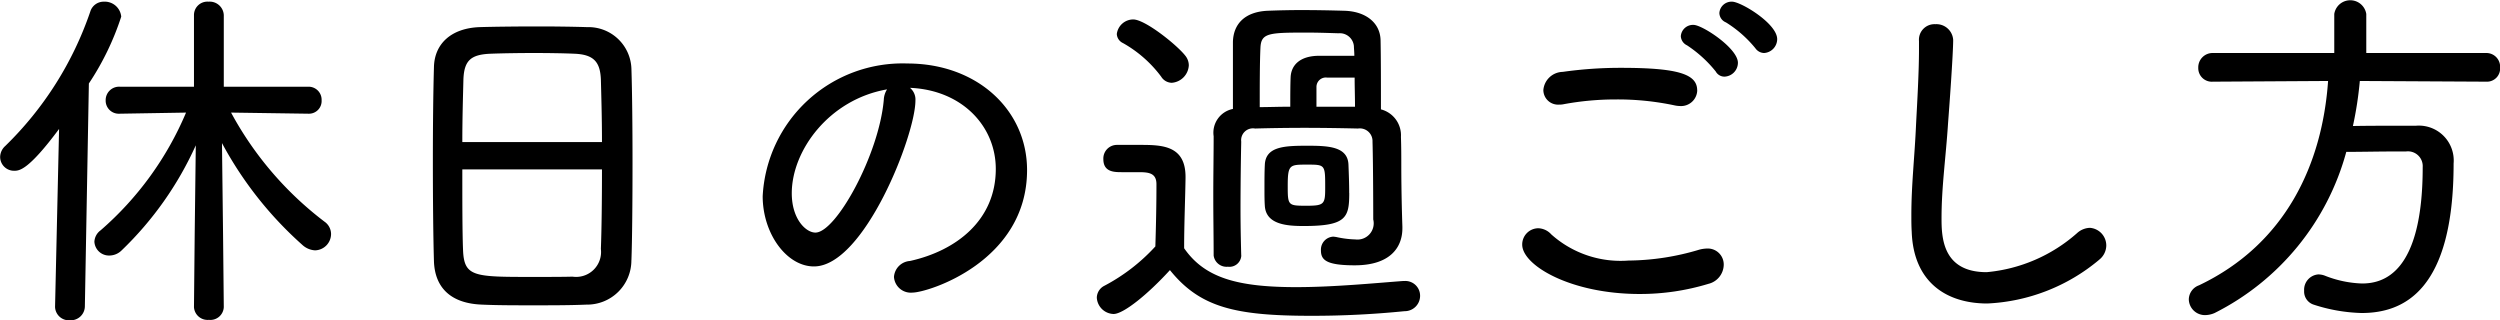 <svg xmlns="http://www.w3.org/2000/svg" width="178.75" height="22.91" viewBox="0 0 178.75 22.91">
  <defs>
    <style>
      .cls-1 {
        fill-rule: evenodd;
      }
    </style>
  </defs>
  <path id="staff_tp_hd05.svg" class="cls-1" d="M315.025,3689.55a0.974,0.974,0,0,0,1.066.91,0.96,0.96,0,0,0,1.066-.91l-0.052-5.17-0.078-6.56a26.538,26.538,0,0,0,5.746,7.28,1.459,1.459,0,0,0,.91.39,1.175,1.175,0,0,0,1.144-1.17,1.082,1.082,0,0,0-.468-0.88,24.252,24.252,0,0,1-6.682-7.8l5.512,0.08h0.026a0.906,0.906,0,0,0,.936-0.96,0.931,0.931,0,0,0-.962-0.97h-6.032v-5.12a1.008,1.008,0,0,0-1.092-.96,0.959,0.959,0,0,0-1.04.96v5.12h-5.3a0.96,0.96,0,0,0-1.014.97,0.935,0.935,0,0,0,.988.96h0.026l4.733-.08a22.92,22.92,0,0,1-6.111,8.42,1.074,1.074,0,0,0-.442.81,1.046,1.046,0,0,0,1.092.99,1.256,1.256,0,0,0,.858-0.37,24.169,24.169,0,0,0,5.3-7.51l-0.078,6.32Zm-9.933-.05a0.991,0.991,0,0,0,1.066.99,1.011,1.011,0,0,0,1.066-1.02l0.286-15.91a19.479,19.479,0,0,0,2.314-4.78,1.184,1.184,0,0,0-1.248-1.07,1,1,0,0,0-.962.7,24.4,24.4,0,0,1-6.084,9.62,1.084,1.084,0,0,0-.364.78,0.993,0.993,0,0,0,1.014.99c0.364,0,1.014-.05,3.2-2.99l-0.286,12.66v0.03Zm41.211-3.3c0.052-1.38.078-4.16,0.078-7,0-2.52-.026-5.07-0.078-6.68a3.075,3.075,0,0,0-3.172-2.99c-0.91-.03-2.184-0.05-3.484-0.05-1.587,0-3.225.02-4.213,0.05-2,.08-3.2,1.17-3.25,2.83-0.052,1.77-.078,4.24-0.078,6.71,0,2.76.026,5.51,0.078,7.23,0.078,1.9,1.248,2.99,3.432,3.07,1.066,0.05,2.341.05,3.667,0.05s2.652,0,3.8-.05A3.163,3.163,0,0,0,346.3,3686.2Zm-12.091-8.45c0-1.75.052-3.38,0.078-4.48,0.052-1.35.52-1.79,1.976-1.84,0.806-.03,1.95-0.05,3.069-0.05s2.184,0.02,2.86.05c1.43,0.05,1.872.6,1.924,1.84,0.026,1.07.078,2.71,0.078,4.48h-9.985Zm9.985,1.95c0,2.18-.026,4.34-0.078,5.69a1.781,1.781,0,0,1-2.028,1.98c-0.676.02-1.768,0.02-2.834,0.02-4.213,0-4.915,0-4.993-1.92-0.052-1.28-.052-3.49-0.052-5.77H344.2Zm22.022-5.83c3.744,0.16,6.136,2.76,6.136,5.8,0,3.67-2.834,5.85-6.136,6.58a1.228,1.228,0,0,0-1.144,1.14,1.205,1.205,0,0,0,1.326,1.12c1.092,0,8.19-2.21,8.19-8.76,0-4.29-3.562-7.62-8.554-7.62a10.012,10.012,0,0,0-10.349,9.49c0,2.68,1.716,5.02,3.666,5.02,3.589,0,7.255-9.39,7.255-11.86A1.084,1.084,0,0,0,366.219,3673.87Zm-1.638.11a1.505,1.505,0,0,0-.234.75c-0.338,3.9-3.407,9.49-4.889,9.49-0.676,0-1.69-.96-1.69-2.81C357.768,3678.34,360.446,3674.7,364.581,3673.98Zm25.323,11.88c-0.026-.99-0.051-2.13-0.051-3.3,0-1.8.025-3.62,0.051-4.84a0.845,0.845,0,0,1,.989-0.94c0.65-.02,2.054-0.05,3.536-0.05s2.99,0.03,3.822.05a0.908,0.908,0,0,1,1.04.94c0.052,1.85.052,5.51,0.052,5.56a1.162,1.162,0,0,1-1.274,1.43,7.191,7.191,0,0,1-1.4-.18c-0.052,0-.13-0.02-0.182-0.02a0.929,0.929,0,0,0-.884.98c0,0.68.364,1.07,2.418,1.07,2.522,0,3.406-1.27,3.406-2.65v-0.11c-0.078-2.28-.078-4.23-0.078-4.23,0-.71,0-1.49-0.026-2.19a1.913,1.913,0,0,0-1.43-1.97c0-1.72,0-3.7-.026-4.94s-1.04-2.06-2.574-2.11c-1.014-.03-2.054-0.05-3.094-0.05-0.832,0-1.664.02-2.418,0.05-1.638.08-2.445,0.96-2.471,2.24v4.78a1.729,1.729,0,0,0-1.378,1.95c0,1.27-.026,2.78-0.026,4.29,0,1.48.026,2.99,0.026,4.24a0.927,0.927,0,0,0,1.014.8,0.848,0.848,0,0,0,.962-0.78v-0.02Zm-5.1,1.04c2.158,2.68,4.681,3.27,10.141,3.27a66.315,66.315,0,0,0,6.63-.33,1.1,1.1,0,0,0,1.118-1.1,1.054,1.054,0,0,0-1.092-1.06h-0.1c-2.028.15-4.966,0.44-7.67,0.44-4.239,0-6.553-.68-8.009-2.78,0-1.74.078-3.49,0.1-5.02v-0.08c0-2.23-1.638-2.29-3.224-2.29h-1.69a0.971,0.971,0,0,0-.962,1.02c0,0.91.754,0.93,1.3,0.93h1.17c0.728,0,1.326.03,1.326,0.86,0,1.35-.026,2.78-0.078,4.45a13.353,13.353,0,0,1-3.64,2.81,0.977,0.977,0,0,0-.546.85,1.236,1.236,0,0,0,1.2,1.17C381.48,3690.04,383.222,3688.64,384.808,3686.9Zm12.819-5.51c0-.68-0.026-1.36-0.052-2.03-0.052-1.3-1.456-1.35-2.938-1.35-1.638,0-2.99.05-3.042,1.37-0.026.5-.026,1.1-0.026,1.69,0,0.42,0,.86.026,1.23,0.078,1.35,1.586,1.45,2.782,1.45C397.419,3683.75,397.627,3683.15,397.627,3681.39Zm0.364-9.81h-2.6c-1.274.03-1.9,0.65-1.95,1.51-0.026.6-.026,1.43-0.026,2.13-0.806,0-1.56.03-2.184,0.03,0-1.48,0-3.17.052-4.26,0.052-1.04.6-1.07,3.3-1.07,0.806,0,1.638.03,2.288,0.05a1.012,1.012,0,0,1,1.092.91C397.965,3671.09,397.991,3671.32,397.991,3671.58Zm-13.053,1.93a1.32,1.32,0,0,0,1.222-1.25,1.117,1.117,0,0,0-.26-0.7c-0.6-.76-2.86-2.58-3.718-2.58a1.189,1.189,0,0,0-1.17,1.04,0.752,0.752,0,0,0,.442.65,8.749,8.749,0,0,1,2.73,2.4A0.912,0.912,0,0,0,384.938,3673.51Zm9.673,8.79c-1.352,0-1.378,0-1.378-1.41,0-1.53.13-1.53,1.378-1.53,1.3,0,1.3,0,1.3,1.61C395.911,3682.17,395.859,3682.3,394.611,3682.3Zm3.406-9.16c0,0.68.026,1.38,0.026,2.08h-2.756v-1.43a0.672,0.672,0,0,1,.78-0.65h1.95Zm29.276-1.76a1,1,0,0,0,.936-0.99c0-1.12-2.6-2.68-3.224-2.68a0.871,0.871,0,0,0-.91.81,0.742,0.742,0,0,0,.468.67,8.447,8.447,0,0,1,2.106,1.85A0.782,0.782,0,0,0,427.293,3671.38Zm-2.834,1.69a1,1,0,0,0,.962-0.99c0-1.04-2.548-2.71-3.172-2.71a0.871,0.871,0,0,0-.91.81,0.763,0.763,0,0,0,.442.65,8.9,8.9,0,0,1,2.054,1.87A0.713,0.713,0,0,0,424.459,3673.07Zm-1.95.98c0-1.14-1.3-1.61-5.434-1.61a29.414,29.414,0,0,0-4.187.29,1.417,1.417,0,0,0-1.378,1.3,1.05,1.05,0,0,0,1.118,1.04,1.391,1.391,0,0,0,.338-0.03,20.4,20.4,0,0,1,3.745-.34,19.543,19.543,0,0,1,4.16.42,1.947,1.947,0,0,0,.39.05A1.157,1.157,0,0,0,422.509,3674.05Zm0.78,13.84a1.43,1.43,0,0,0,1.118-1.36,1.142,1.142,0,0,0-1.2-1.17,2.413,2.413,0,0,0-.546.08,17.98,17.98,0,0,1-5.07.78,7.43,7.43,0,0,1-5.513-1.87,1.313,1.313,0,0,0-.936-0.44,1.16,1.16,0,0,0-1.144,1.17c0,1.48,3.458,3.53,8.4,3.53A16.746,16.746,0,0,0,423.289,3687.89Zm27.95-1.72a1.314,1.314,0,0,0,.52-1.01,1.264,1.264,0,0,0-1.17-1.28,1.424,1.424,0,0,0-.91.37,11.29,11.29,0,0,1-6.474,2.8c-3.173,0-3.225-2.52-3.225-3.87,0-2.24.312-4.37,0.468-6.81,0.078-.99.364-4.92,0.364-5.93a1.2,1.2,0,0,0-1.274-1.12,1.11,1.11,0,0,0-1.17,1.2v0.62c0,1.61-.13,3.8-0.208,5.31-0.1,2.34-.338,4.31-0.338,6.52,0,0.39,0,.78.026,1.2,0.13,3.59,2.47,5.12,5.409,5.12A13.392,13.392,0,0,0,451.239,3686.17Zm27.69-12.74a0.943,0.943,0,0,0,.988-1.01,0.982,0.982,0,0,0-.988-1.04h-8.58v-2.79a1.158,1.158,0,0,0-2.289,0v2.79h-8.684a1.025,1.025,0,0,0-1.04,1.06,0.967,0.967,0,0,0,1.04.99l8.242-.05c-0.416,5.93-3.016,11.65-9.23,14.61a1.09,1.09,0,0,0-.728,1.01,1.152,1.152,0,0,0,1.17,1.12,1.75,1.75,0,0,0,.676-0.15,18.254,18.254,0,0,0,9.413-11.52c1.092,0,2.314-.03,3.432-0.03h0.832a1.058,1.058,0,0,1,1.2,1.12c0,7.62-2.834,8.32-4.342,8.32a7.858,7.858,0,0,1-2.679-.57,1.376,1.376,0,0,0-.442-0.08,1.1,1.1,0,0,0-1.014,1.17,0.982,0.982,0,0,0,.676.99,11.934,11.934,0,0,0,3.433.6c3.042,0,6.578-1.64,6.578-10.69a2.494,2.494,0,0,0-2.7-2.7h-1.3c-1.066,0-2.184,0-3.2.02a26.02,26.02,0,0,0,.494-3.22Z" transform="translate(-301.156 -3667.59)"/>
</svg>
